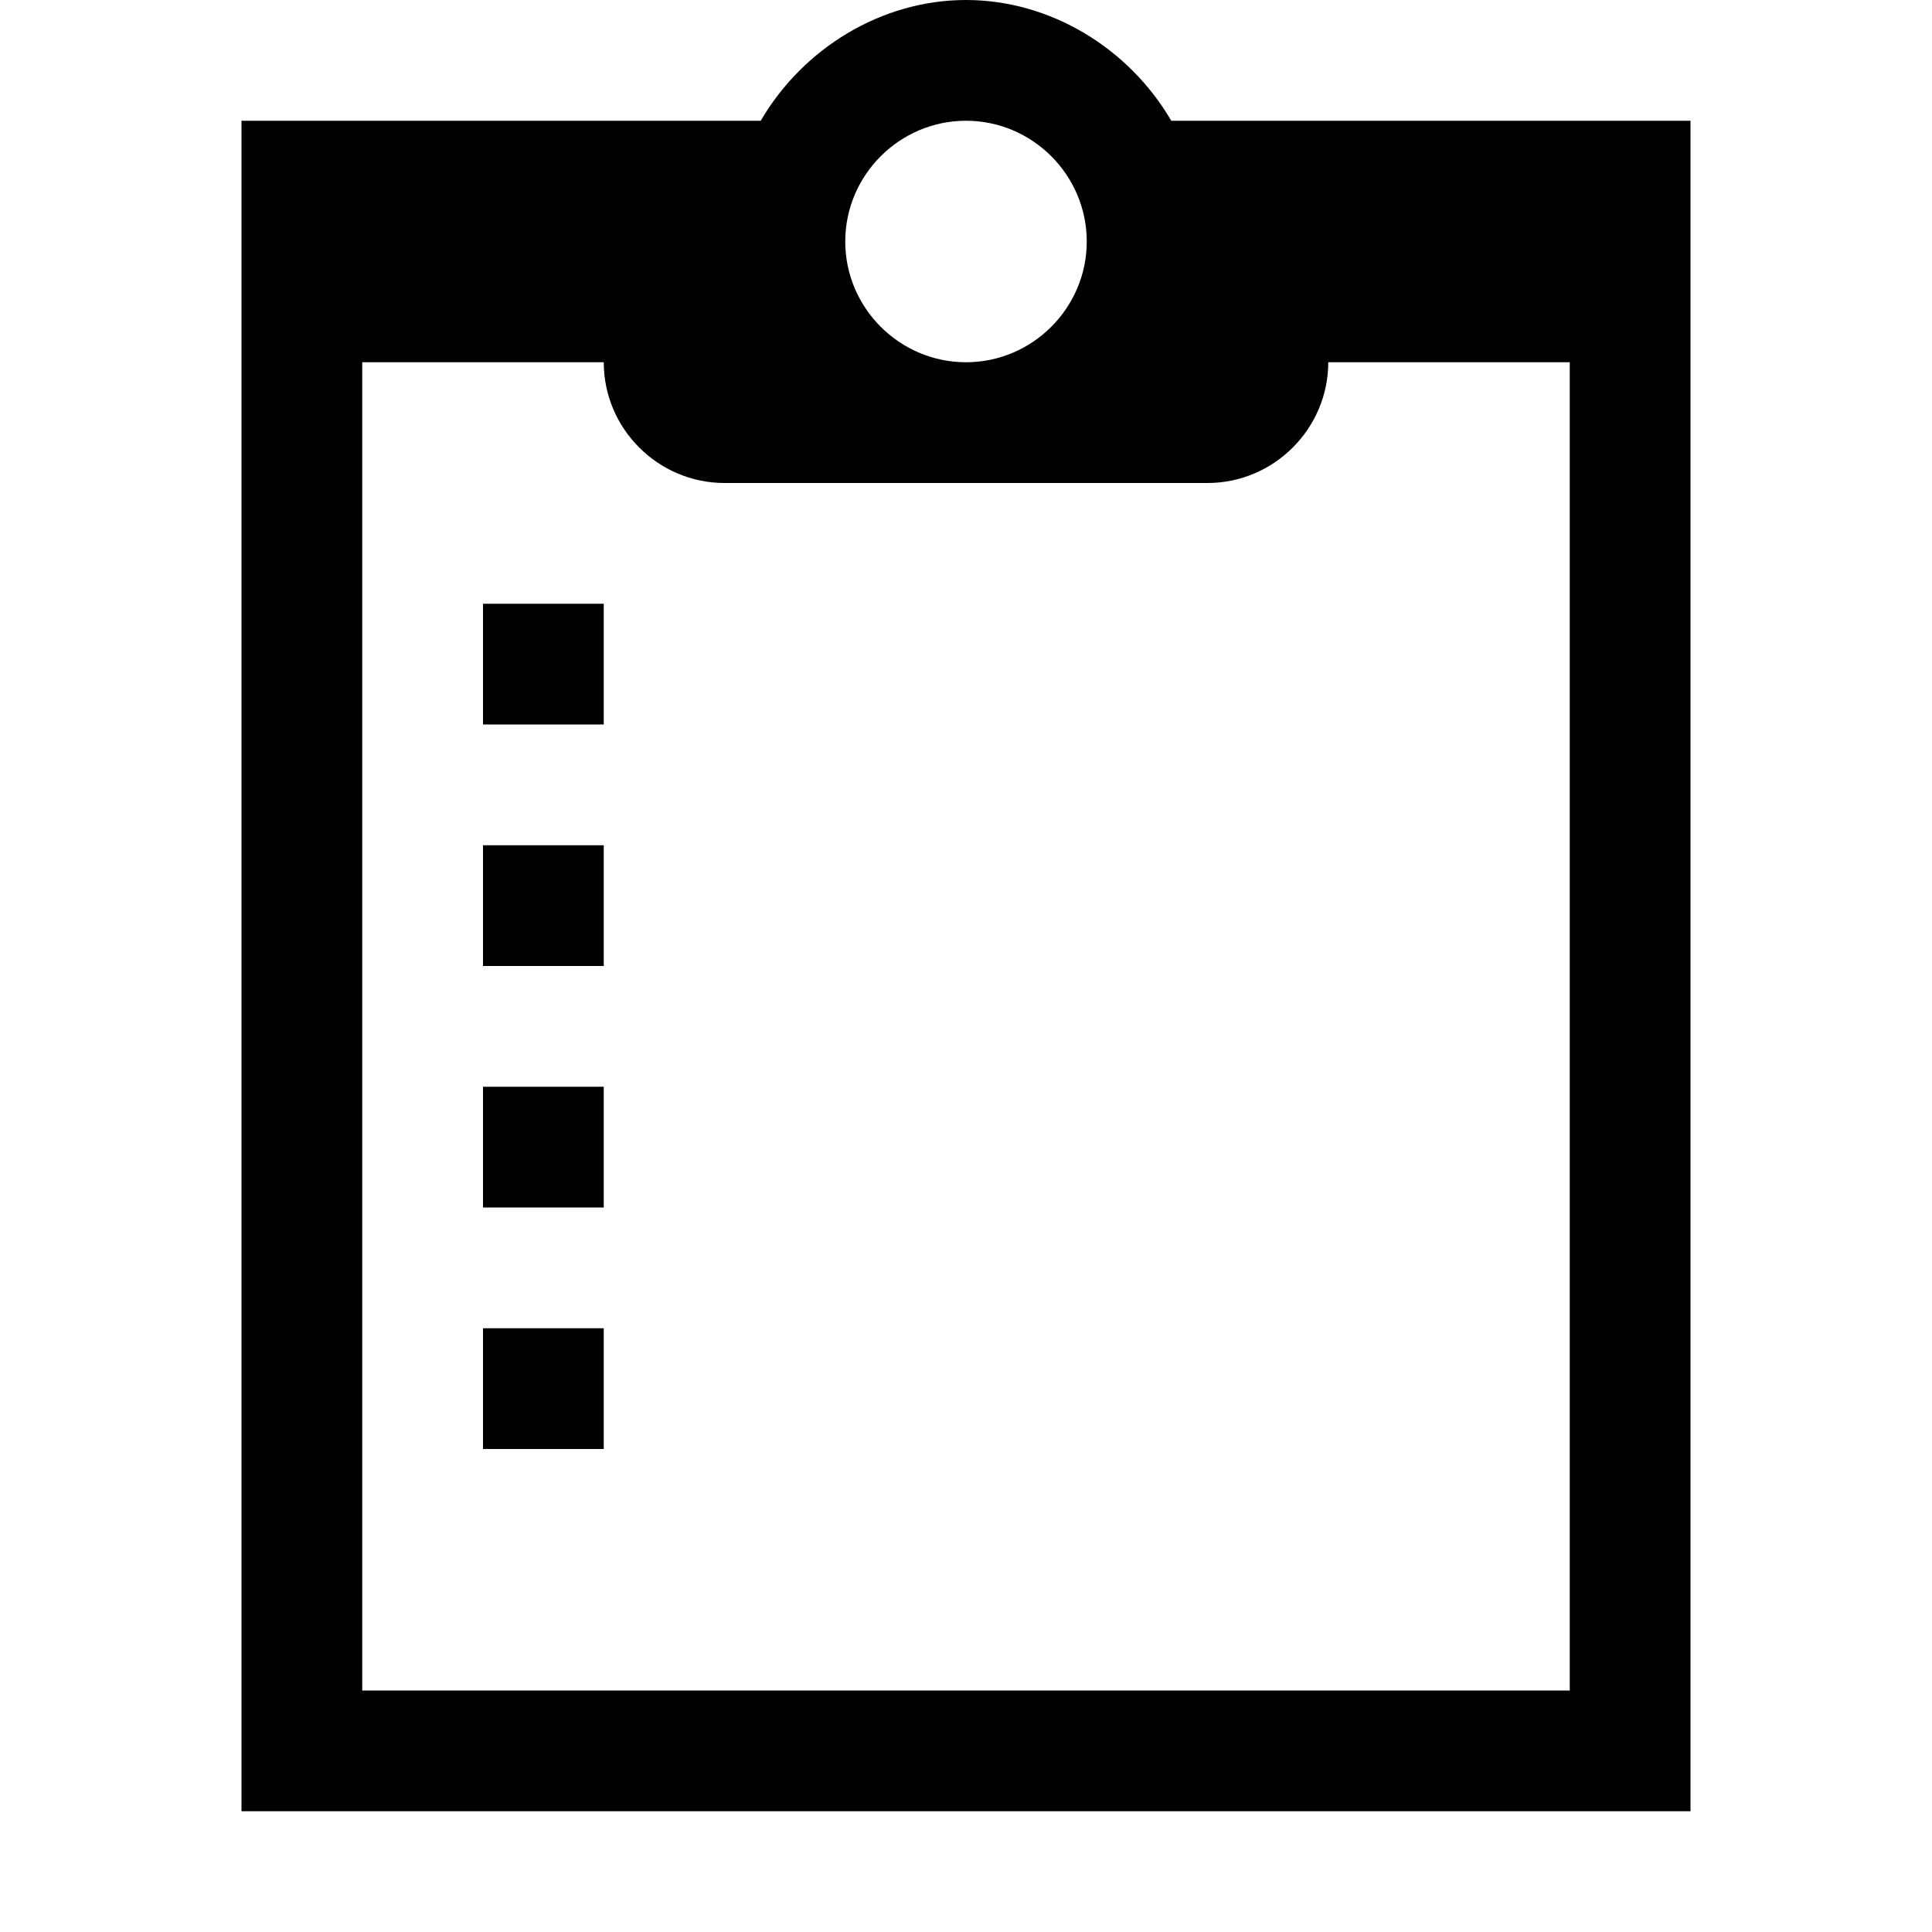 <?xml version="1.0" encoding="utf-8"?>
<!-- Generator: Adobe Illustrator 23.0.2, SVG Export Plug-In . SVG Version: 6.00 Build 0)  -->
<svg version="1.1" id="Layer_1" xmlns="http://www.w3.org/2000/svg" xmlns:xlink="http://www.w3.org/1999/xlink" x="0px" y="0px"
	 width="32px" height="32px" viewBox="0 0 32 32" style="enable-background:new 0 0 32 32;" xml:space="preserve">
<style type="text/css">
	.st0{fill-rule:evenodd;clip-rule:evenodd;fill:#010101;}
</style>
<rect x="8" y="10" class="st0" width="2" height="2"/>
<rect x="8" y="14" class="st0" width="2" height="2"/>
<rect x="8" y="18" class="st0" width="2" height="2"/>
<rect x="8" y="22" class="st0" width="2" height="2"/>
<path class="st0" d="M19.4,2c-0.7-1.2-2-2-3.4-2s-2.7,0.8-3.4,2H4v28h24V2H19.4z M16,2c1.1,0,2,0.9,2,2s-0.9,2-2,2s-2-0.9-2-2
	S14.9,2,16,2z M26,28H6V6h4c0,1.1,0.9,2,2,2h8c1.1,0,2-0.9,2-2h4V28z"/>
</svg>
